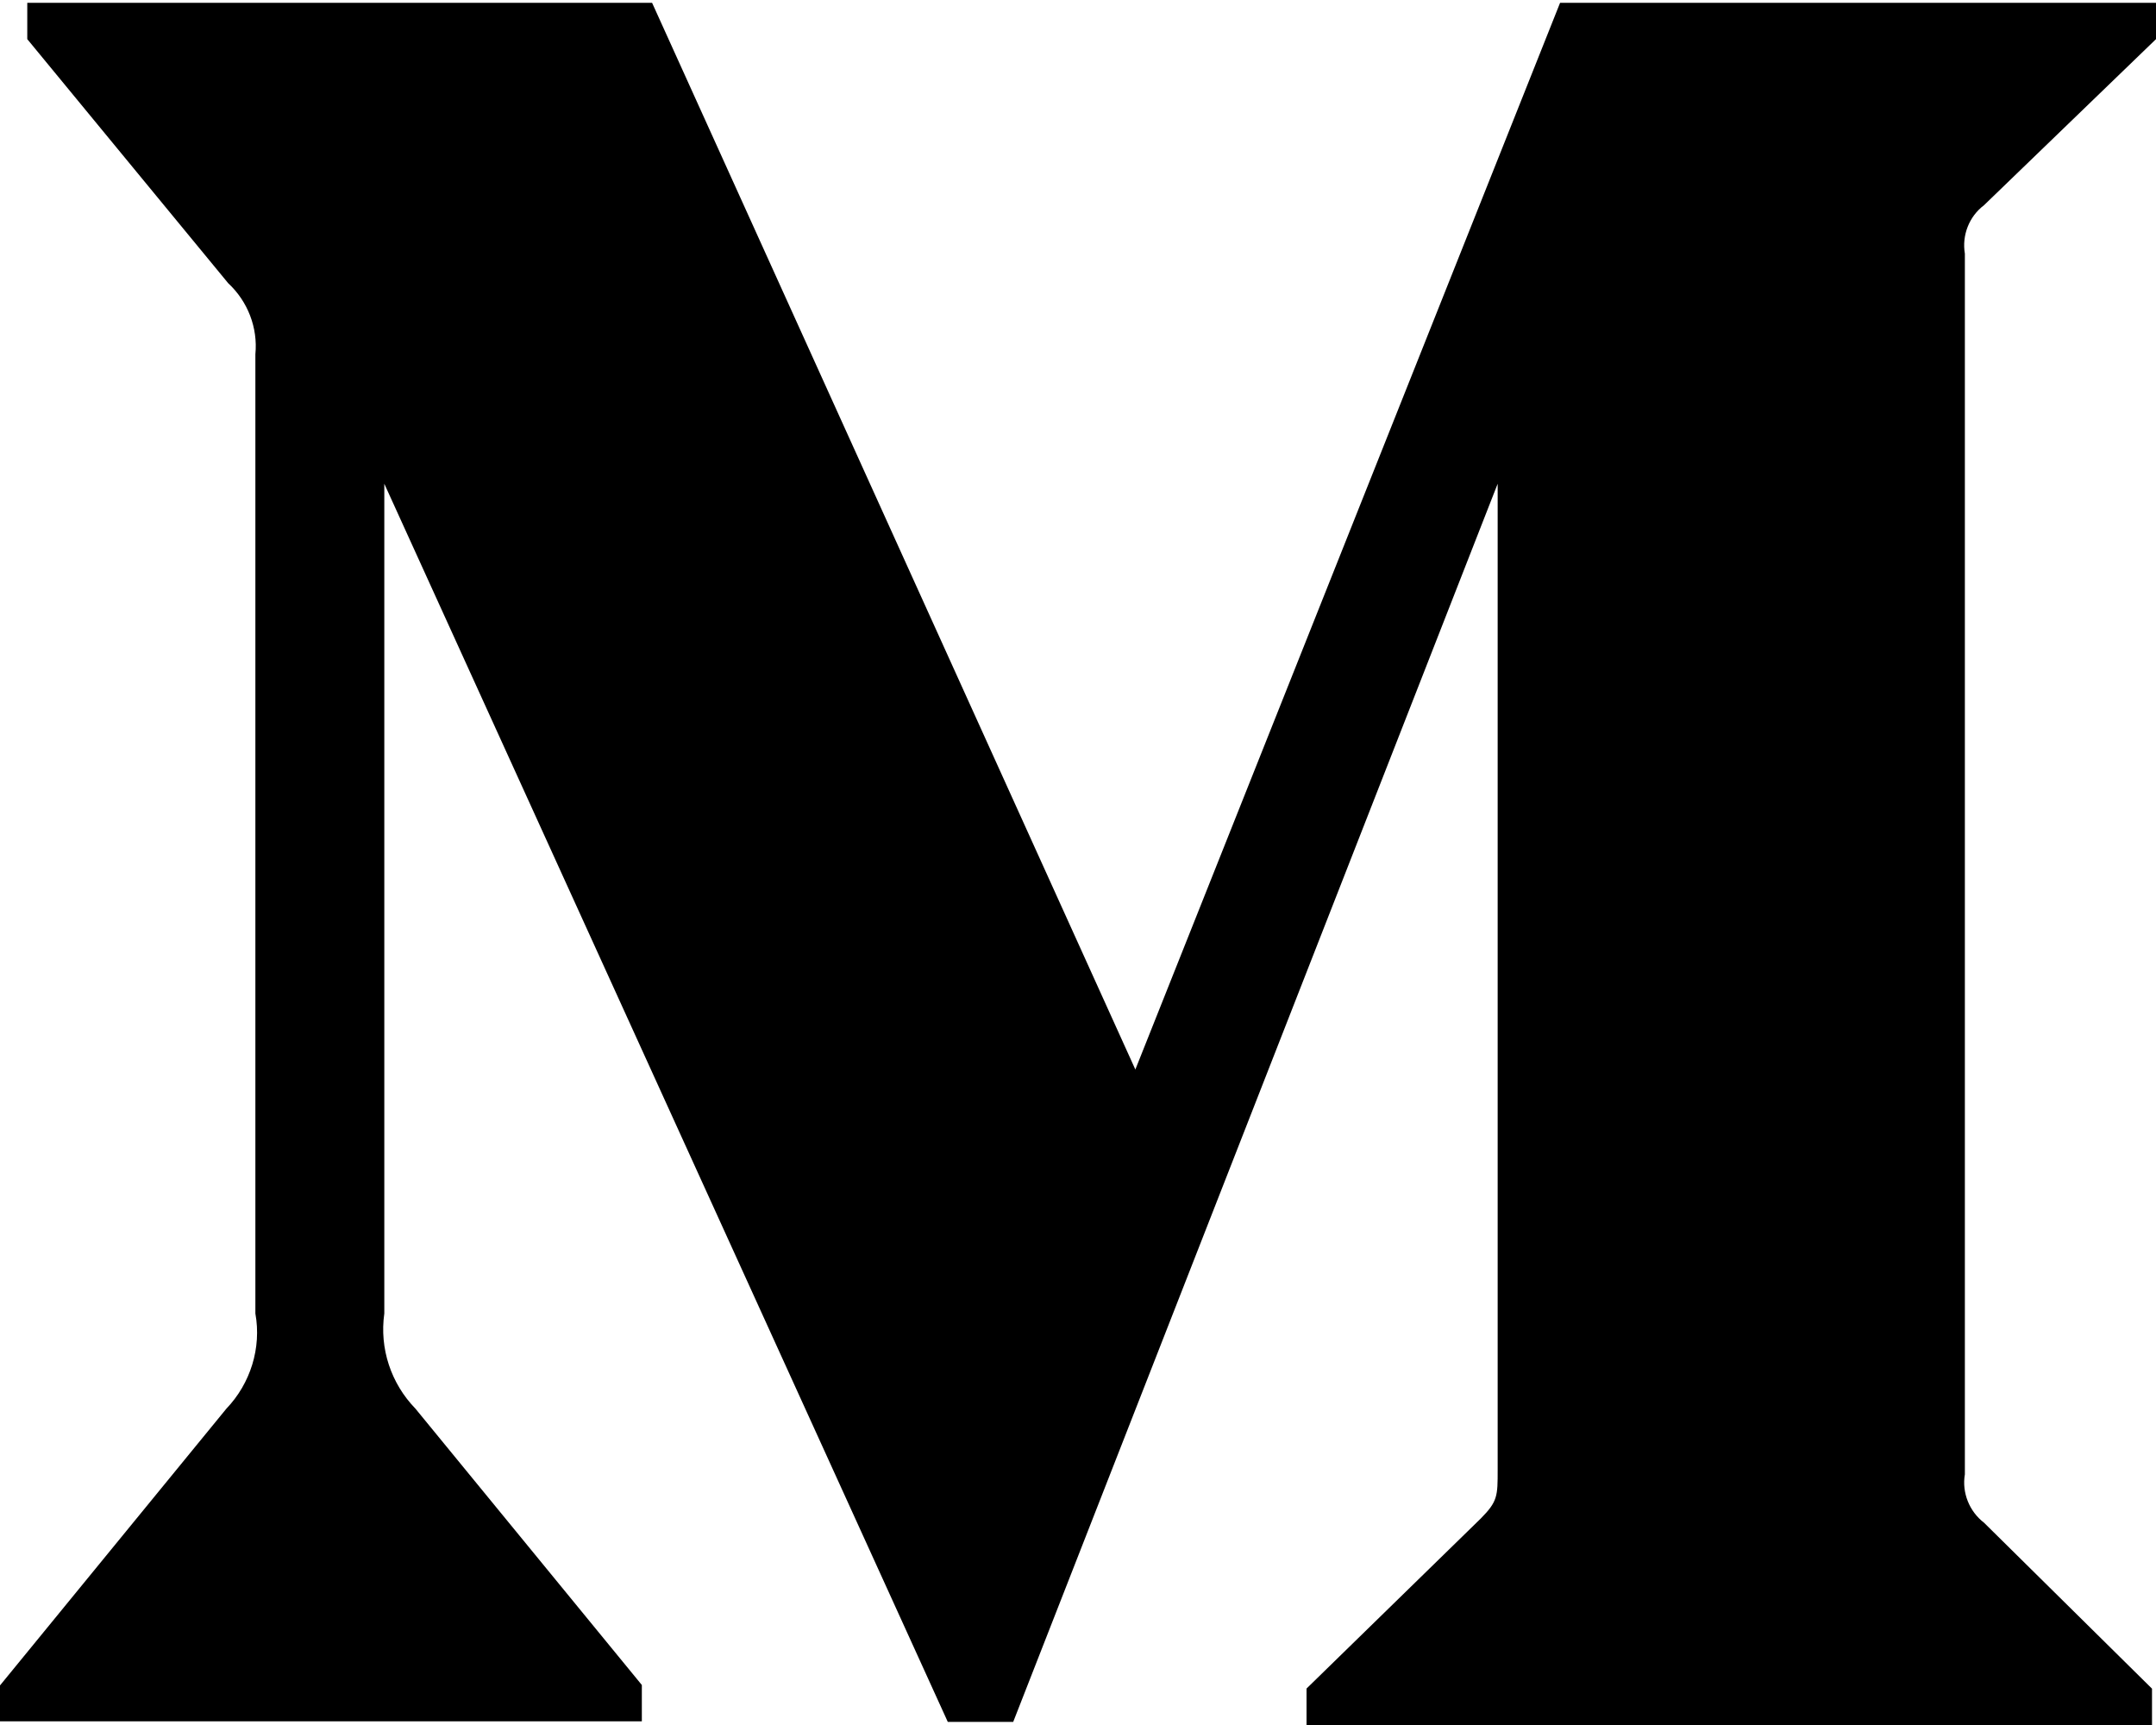 <?xml version="1.0" encoding="UTF-8"?>
<svg width="20px" height="16px" viewBox="0 0 20 16" version="1.1" xmlns="http://www.w3.org/2000/svg" xmlns:xlink="http://www.w3.org/1999/xlink">
    <!-- Generator: Sketch 61 (89581) - https://sketch.com -->
    <title>medium@1x</title>
    <desc>Created with Sketch.</desc>
    <g id="Hiro" stroke="none" stroke-width="1" fill="none" fill-rule="evenodd">
        <g id="Costomark-Agency" transform="translate(-778, -4098)" fill="#000000" fill-rule="nonzero">
            <g id="Stacked-Group-5" transform="translate(641, 4094)">
                <g id="medium" transform="translate(137, 4)">
                    <path d="M18.404,1.904 L20,0.363 L20,0.026 L14.472,0.026 L10.532,9.92 L6.049,0.026 L0.253,0.026 L0.253,0.363 L2.117,2.627 C2.298,2.795 2.393,3.039 2.369,3.286 L2.369,12.183 C2.427,12.503 2.323,12.833 2.1,13.066 L0,15.633 L0,15.966 L5.954,15.966 L5.954,15.629 L3.854,13.066 C3.627,12.832 3.519,12.508 3.565,12.183 L3.565,4.487 L8.792,15.971 L9.399,15.971 L13.893,4.487 L13.893,13.635 C13.893,13.876 13.893,13.926 13.737,14.084 L12.12,15.662 L12.12,16 L19.963,16 L19.963,15.663 L18.405,14.124 C18.268,14.019 18.198,13.844 18.227,13.675 L18.227,2.353 C18.198,2.182 18.267,2.007 18.404,1.904 L18.404,1.904 Z" id="Path"></path>
                </g>
            </g>
        </g>
    </g>
</svg>